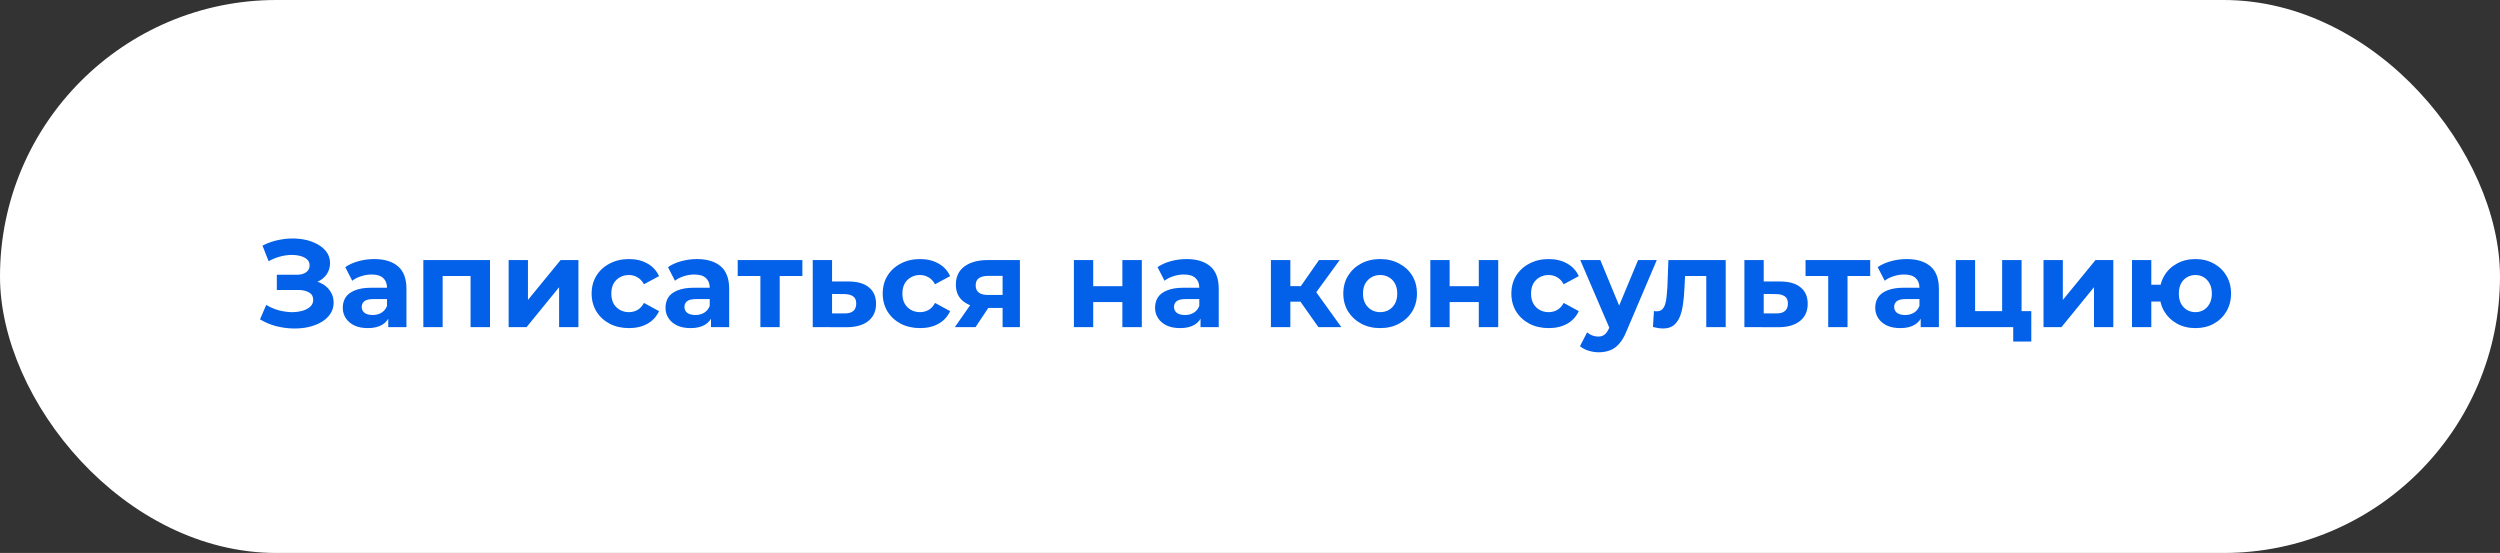 <?xml version="1.0" encoding="UTF-8"?> <svg xmlns="http://www.w3.org/2000/svg" width="321" height="71" viewBox="0 0 321 71" fill="none"><rect x="0" y="0" width="321" height="71" fill="#333333" stroke="none"/><rect width="321" height="71" rx="35.5" fill="white"></rect><path d="M33.384 41.008L34.184 39.152C34.664 39.44 35.176 39.664 35.72 39.824C36.275 39.973 36.813 40.059 37.336 40.08C37.869 40.091 38.349 40.037 38.776 39.92C39.213 39.803 39.56 39.627 39.816 39.392C40.083 39.157 40.216 38.859 40.216 38.496C40.216 38.069 40.04 37.755 39.688 37.552C39.336 37.339 38.867 37.232 38.28 37.232H35.544V35.28H38.088C38.611 35.28 39.016 35.173 39.304 34.96C39.603 34.747 39.752 34.453 39.752 34.08C39.752 33.76 39.645 33.504 39.432 33.312C39.219 33.109 38.925 32.96 38.552 32.864C38.189 32.768 37.779 32.725 37.32 32.736C36.861 32.747 36.387 32.821 35.896 32.96C35.405 33.099 34.936 33.291 34.488 33.536L33.704 31.536C34.429 31.163 35.192 30.907 35.992 30.768C36.803 30.619 37.581 30.581 38.328 30.656C39.085 30.72 39.768 30.891 40.376 31.168C40.984 31.435 41.469 31.787 41.832 32.224C42.195 32.661 42.376 33.179 42.376 33.776C42.376 34.309 42.237 34.784 41.96 35.2C41.683 35.616 41.293 35.936 40.792 36.16C40.301 36.384 39.736 36.496 39.096 36.496L39.16 35.92C39.907 35.92 40.552 36.048 41.096 36.304C41.651 36.549 42.077 36.896 42.376 37.344C42.685 37.781 42.84 38.288 42.84 38.864C42.84 39.397 42.696 39.877 42.408 40.304C42.131 40.72 41.747 41.072 41.256 41.36C40.765 41.648 40.205 41.861 39.576 42C38.947 42.139 38.275 42.197 37.56 42.176C36.856 42.155 36.147 42.053 35.432 41.872C34.717 41.68 34.035 41.392 33.384 41.008ZM49.852 42V40.32L49.692 39.952V36.944C49.692 36.411 49.527 35.995 49.196 35.696C48.876 35.397 48.38 35.248 47.708 35.248C47.249 35.248 46.796 35.323 46.348 35.472C45.911 35.611 45.537 35.803 45.228 36.048L44.332 34.304C44.801 33.973 45.367 33.717 46.028 33.536C46.689 33.355 47.361 33.264 48.044 33.264C49.356 33.264 50.375 33.573 51.1 34.192C51.825 34.811 52.188 35.776 52.188 37.088V42H49.852ZM47.228 42.128C46.556 42.128 45.98 42.016 45.5 41.792C45.02 41.557 44.652 41.243 44.396 40.848C44.14 40.453 44.012 40.011 44.012 39.52C44.012 39.008 44.135 38.56 44.38 38.176C44.636 37.792 45.036 37.493 45.58 37.28C46.124 37.056 46.833 36.944 47.708 36.944H49.996V38.4H47.98C47.393 38.4 46.988 38.496 46.764 38.688C46.551 38.88 46.444 39.12 46.444 39.408C46.444 39.728 46.567 39.984 46.812 40.176C47.068 40.357 47.415 40.448 47.852 40.448C48.268 40.448 48.641 40.352 48.972 40.16C49.303 39.957 49.543 39.664 49.692 39.28L50.076 40.432C49.895 40.987 49.564 41.408 49.084 41.696C48.604 41.984 47.985 42.128 47.228 42.128ZM54.356 42V33.392H62.916V42H60.42V34.88L60.98 35.44H56.276L56.836 34.88V42H54.356ZM65.309 42V33.392H67.789V38.512L71.981 33.392H74.269V42H71.789V36.88L67.613 42H65.309ZM80.765 42.128C79.837 42.128 79.01 41.941 78.285 41.568C77.559 41.184 76.989 40.656 76.573 39.984C76.167 39.312 75.965 38.549 75.965 37.696C75.965 36.832 76.167 36.069 76.573 35.408C76.989 34.736 77.559 34.213 78.285 33.84C79.01 33.456 79.837 33.264 80.765 33.264C81.671 33.264 82.461 33.456 83.133 33.84C83.805 34.213 84.301 34.752 84.621 35.456L82.685 36.496C82.461 36.091 82.178 35.792 81.837 35.6C81.506 35.408 81.143 35.312 80.749 35.312C80.322 35.312 79.938 35.408 79.597 35.6C79.255 35.792 78.983 36.064 78.781 36.416C78.589 36.768 78.493 37.195 78.493 37.696C78.493 38.197 78.589 38.624 78.781 38.976C78.983 39.328 79.255 39.6 79.597 39.792C79.938 39.984 80.322 40.08 80.749 40.08C81.143 40.08 81.506 39.989 81.837 39.808C82.178 39.616 82.461 39.312 82.685 38.896L84.621 39.952C84.301 40.645 83.805 41.184 83.133 41.568C82.461 41.941 81.671 42.128 80.765 42.128ZM91.29 42V40.32L91.129 39.952V36.944C91.129 36.411 90.964 35.995 90.633 35.696C90.314 35.397 89.817 35.248 89.145 35.248C88.687 35.248 88.234 35.323 87.785 35.472C87.348 35.611 86.975 35.803 86.665 36.048L85.769 34.304C86.239 33.973 86.804 33.717 87.466 33.536C88.127 33.355 88.799 33.264 89.481 33.264C90.793 33.264 91.812 33.573 92.537 34.192C93.263 34.811 93.626 35.776 93.626 37.088V42H91.29ZM88.665 42.128C87.993 42.128 87.418 42.016 86.938 41.792C86.457 41.557 86.09 41.243 85.834 40.848C85.578 40.453 85.45 40.011 85.45 39.52C85.45 39.008 85.572 38.56 85.817 38.176C86.073 37.792 86.474 37.493 87.017 37.28C87.561 37.056 88.271 36.944 89.145 36.944H91.433V38.4H89.418C88.831 38.4 88.425 38.496 88.201 38.688C87.988 38.88 87.882 39.12 87.882 39.408C87.882 39.728 88.004 39.984 88.249 40.176C88.505 40.357 88.852 40.448 89.29 40.448C89.706 40.448 90.079 40.352 90.409 40.16C90.74 39.957 90.98 39.664 91.129 39.28L91.513 40.432C91.332 40.987 91.001 41.408 90.522 41.696C90.041 41.984 89.423 42.128 88.665 42.128ZM97.634 42V34.864L98.194 35.44H94.722V33.392H103.026V35.44H99.554L100.114 34.864V42H97.634ZM109.012 36.144C110.143 36.155 111.002 36.411 111.588 36.912C112.186 37.403 112.484 38.101 112.484 39.008C112.484 39.957 112.148 40.699 111.476 41.232C110.804 41.755 109.871 42.016 108.676 42.016L104.356 42V33.392H106.836V36.144H109.012ZM108.452 40.24C108.932 40.251 109.3 40.149 109.556 39.936C109.812 39.723 109.94 39.403 109.94 38.976C109.94 38.549 109.812 38.245 109.556 38.064C109.3 37.872 108.932 37.771 108.452 37.76L106.836 37.744V40.24H108.452ZM118.14 42.128C117.212 42.128 116.385 41.941 115.66 41.568C114.934 41.184 114.364 40.656 113.948 39.984C113.542 39.312 113.34 38.549 113.34 37.696C113.34 36.832 113.542 36.069 113.948 35.408C114.364 34.736 114.934 34.213 115.66 33.84C116.385 33.456 117.212 33.264 118.14 33.264C119.046 33.264 119.836 33.456 120.508 33.84C121.18 34.213 121.676 34.752 121.996 35.456L120.06 36.496C119.836 36.091 119.553 35.792 119.212 35.6C118.881 35.408 118.518 35.312 118.124 35.312C117.697 35.312 117.313 35.408 116.972 35.6C116.63 35.792 116.358 36.064 116.156 36.416C115.964 36.768 115.868 37.195 115.868 37.696C115.868 38.197 115.964 38.624 116.156 38.976C116.358 39.328 116.63 39.6 116.972 39.792C117.313 39.984 117.697 40.08 118.124 40.08C118.518 40.08 118.881 39.989 119.212 39.808C119.553 39.616 119.836 39.312 120.06 38.896L121.996 39.952C121.676 40.645 121.18 41.184 120.508 41.568C119.836 41.941 119.046 42.128 118.14 42.128ZM128.733 42V39.136L129.085 39.536H126.701C125.464 39.536 124.493 39.28 123.789 38.768C123.085 38.256 122.733 37.52 122.733 36.56C122.733 35.536 123.101 34.752 123.837 34.208C124.584 33.664 125.587 33.392 126.845 33.392H130.957V42H128.733ZM122.605 42L124.893 38.72H127.437L125.261 42H122.605ZM128.733 38.368V34.784L129.085 35.424H126.893C126.381 35.424 125.981 35.52 125.693 35.712C125.416 35.904 125.277 36.213 125.277 36.64C125.277 37.461 125.805 37.872 126.861 37.872H129.085L128.733 38.368ZM137.888 42V33.392H140.368V36.752H144.112V33.392H146.608V42H144.112V38.784H140.368V42H137.888ZM154.149 42V40.32L153.989 39.952V36.944C153.989 36.411 153.824 35.995 153.493 35.696C153.173 35.397 152.677 35.248 152.005 35.248C151.546 35.248 151.093 35.323 150.645 35.472C150.208 35.611 149.834 35.803 149.525 36.048L148.629 34.304C149.098 33.973 149.664 33.717 150.325 33.536C150.986 33.355 151.658 33.264 152.341 33.264C153.653 33.264 154.672 33.573 155.397 34.192C156.122 34.811 156.485 35.776 156.485 37.088V42H154.149ZM151.525 42.128C150.853 42.128 150.277 42.016 149.797 41.792C149.317 41.557 148.949 41.243 148.693 40.848C148.437 40.453 148.309 40.011 148.309 39.52C148.309 39.008 148.432 38.56 148.677 38.176C148.933 37.792 149.333 37.493 149.877 37.28C150.421 37.056 151.13 36.944 152.005 36.944H154.293V38.4H152.277C151.69 38.4 151.285 38.496 151.061 38.688C150.848 38.88 150.741 39.12 150.741 39.408C150.741 39.728 150.864 39.984 151.109 40.176C151.365 40.357 151.712 40.448 152.149 40.448C152.565 40.448 152.938 40.352 153.269 40.16C153.6 39.957 153.84 39.664 153.989 39.28L154.373 40.432C154.192 40.987 153.861 41.408 153.381 41.696C152.901 41.984 152.282 42.128 151.525 42.128ZM169.28 42L166.4 37.92L168.432 36.72L172.224 42H169.28ZM163.184 42V33.392H165.68V42H163.184ZM164.944 38.736V36.736H167.952V38.736H164.944ZM168.672 37.984L166.336 37.728L169.36 33.392H172.016L168.672 37.984ZM177.216 42.128C176.299 42.128 175.483 41.936 174.768 41.552C174.064 41.168 173.504 40.645 173.088 39.984C172.683 39.312 172.48 38.549 172.48 37.696C172.48 36.832 172.683 36.069 173.088 35.408C173.504 34.736 174.064 34.213 174.768 33.84C175.483 33.456 176.299 33.264 177.216 33.264C178.123 33.264 178.934 33.456 179.648 33.84C180.363 34.213 180.923 34.731 181.328 35.392C181.734 36.053 181.936 36.821 181.936 37.696C181.936 38.549 181.734 39.312 181.328 39.984C180.923 40.645 180.363 41.168 179.648 41.552C178.934 41.936 178.123 42.128 177.216 42.128ZM177.216 40.08C177.632 40.08 178.006 39.984 178.336 39.792C178.667 39.6 178.928 39.328 179.12 38.976C179.312 38.613 179.408 38.187 179.408 37.696C179.408 37.195 179.312 36.768 179.12 36.416C178.928 36.064 178.667 35.792 178.336 35.6C178.006 35.408 177.632 35.312 177.216 35.312C176.8 35.312 176.427 35.408 176.096 35.6C175.766 35.792 175.499 36.064 175.296 36.416C175.104 36.768 175.008 37.195 175.008 37.696C175.008 38.187 175.104 38.613 175.296 38.976C175.499 39.328 175.766 39.6 176.096 39.792C176.427 39.984 176.8 40.08 177.216 40.08ZM183.653 42V33.392H186.133V36.752H189.877V33.392H192.373V42H189.877V38.784H186.133V42H183.653ZM198.859 42.128C197.931 42.128 197.104 41.941 196.379 41.568C195.653 41.184 195.083 40.656 194.667 39.984C194.261 39.312 194.059 38.549 194.059 37.696C194.059 36.832 194.261 36.069 194.667 35.408C195.083 34.736 195.653 34.213 196.379 33.84C197.104 33.456 197.931 33.264 198.859 33.264C199.765 33.264 200.555 33.456 201.227 33.84C201.899 34.213 202.395 34.752 202.715 35.456L200.779 36.496C200.555 36.091 200.272 35.792 199.931 35.6C199.6 35.408 199.237 35.312 198.843 35.312C198.416 35.312 198.032 35.408 197.691 35.6C197.349 35.792 197.077 36.064 196.875 36.416C196.683 36.768 196.587 37.195 196.587 37.696C196.587 38.197 196.683 38.624 196.875 38.976C197.077 39.328 197.349 39.6 197.691 39.792C198.032 39.984 198.416 40.08 198.843 40.08C199.237 40.08 199.6 39.989 199.931 39.808C200.272 39.616 200.555 39.312 200.779 38.896L202.715 39.952C202.395 40.645 201.899 41.184 201.227 41.568C200.555 41.941 199.765 42.128 198.859 42.128ZM205.274 45.232C204.826 45.232 204.384 45.163 203.946 45.024C203.509 44.885 203.152 44.693 202.874 44.448L203.786 42.672C203.978 42.843 204.197 42.976 204.442 43.072C204.698 43.168 204.949 43.216 205.194 43.216C205.546 43.216 205.824 43.131 206.026 42.96C206.24 42.8 206.432 42.528 206.602 42.144L207.05 41.088L207.242 40.816L210.33 33.392H212.73L208.842 42.528C208.565 43.221 208.245 43.765 207.882 44.16C207.53 44.555 207.136 44.832 206.698 44.992C206.272 45.152 205.797 45.232 205.274 45.232ZM206.746 42.336L202.906 33.392H205.482L208.458 40.592L206.746 42.336ZM212.237 41.984L212.365 39.936C212.429 39.947 212.493 39.957 212.557 39.968C212.621 39.968 212.68 39.968 212.733 39.968C213.032 39.968 213.266 39.883 213.437 39.712C213.608 39.541 213.736 39.312 213.821 39.024C213.906 38.725 213.965 38.389 213.997 38.016C214.04 37.643 214.072 37.253 214.093 36.848L214.221 33.392H221.581V42H219.085V34.832L219.645 35.44H215.869L216.397 34.8L216.285 36.96C216.253 37.728 216.189 38.432 216.093 39.072C216.008 39.712 215.864 40.267 215.661 40.736C215.458 41.195 215.186 41.552 214.845 41.808C214.504 42.053 214.066 42.176 213.533 42.176C213.341 42.176 213.138 42.16 212.925 42.128C212.712 42.096 212.482 42.048 212.237 41.984ZM228.637 36.144C229.768 36.155 230.627 36.411 231.213 36.912C231.811 37.403 232.109 38.101 232.109 39.008C232.109 39.957 231.773 40.699 231.101 41.232C230.429 41.755 229.496 42.016 228.301 42.016L223.981 42V33.392H226.461V36.144H228.637ZM228.077 40.24C228.557 40.251 228.925 40.149 229.181 39.936C229.437 39.723 229.565 39.403 229.565 38.976C229.565 38.549 229.437 38.245 229.181 38.064C228.925 37.872 228.557 37.771 228.077 37.76L226.461 37.744V40.24H228.077ZM234.743 42V34.864L235.303 35.44H231.831V33.392H240.135V35.44H236.663L237.223 34.864V42H234.743ZM246.618 42V40.32L246.458 39.952V36.944C246.458 36.411 246.292 35.995 245.962 35.696C245.642 35.397 245.146 35.248 244.474 35.248C244.015 35.248 243.562 35.323 243.114 35.472C242.676 35.611 242.303 35.803 241.994 36.048L241.098 34.304C241.567 33.973 242.132 33.717 242.794 33.536C243.455 33.355 244.127 33.264 244.81 33.264C246.122 33.264 247.14 33.573 247.866 34.192C248.591 34.811 248.954 35.776 248.954 37.088V42H246.618ZM243.994 42.128C243.322 42.128 242.746 42.016 242.266 41.792C241.786 41.557 241.418 41.243 241.162 40.848C240.906 40.453 240.778 40.011 240.778 39.52C240.778 39.008 240.9 38.56 241.146 38.176C241.402 37.792 241.802 37.493 242.346 37.28C242.89 37.056 243.599 36.944 244.474 36.944H246.762V38.4H244.746C244.159 38.4 243.754 38.496 243.53 38.688C243.316 38.88 243.21 39.12 243.21 39.408C243.21 39.728 243.332 39.984 243.578 40.176C243.834 40.357 244.18 40.448 244.618 40.448C245.034 40.448 245.407 40.352 245.738 40.16C246.068 39.957 246.308 39.664 246.458 39.28L246.842 40.432C246.66 40.987 246.33 41.408 245.85 41.696C245.37 41.984 244.751 42.128 243.994 42.128ZM251.122 42V33.392H253.602V39.952H257.074V33.392H259.57V42H251.122ZM258.498 43.856V41.968L259.074 42H257.074V39.952H260.818V43.856H258.498ZM262.388 42V33.392H264.868V38.512L269.06 33.392H271.348V42H268.868V36.88L264.692 42H262.388ZM273.747 42V33.392H276.227V36.56H278.755V38.72H276.227V42H273.747ZM281.891 42.128C281.006 42.128 280.216 41.936 279.523 41.552C278.83 41.168 278.286 40.645 277.891 39.984C277.496 39.312 277.299 38.549 277.299 37.696C277.299 36.832 277.496 36.069 277.891 35.408C278.286 34.736 278.83 34.213 279.523 33.84C280.216 33.456 281.006 33.264 281.891 33.264C282.776 33.264 283.56 33.456 284.243 33.84C284.936 34.213 285.48 34.736 285.875 35.408C286.27 36.069 286.467 36.832 286.467 37.696C286.467 38.549 286.27 39.312 285.875 39.984C285.48 40.656 284.936 41.184 284.243 41.568C283.56 41.941 282.776 42.128 281.891 42.128ZM281.891 40.08C282.296 40.08 282.654 39.984 282.963 39.792C283.283 39.6 283.534 39.328 283.715 38.976C283.907 38.613 284.003 38.187 284.003 37.696C284.003 37.195 283.907 36.768 283.715 36.416C283.534 36.064 283.283 35.792 282.963 35.6C282.654 35.408 282.296 35.312 281.891 35.312C281.496 35.312 281.134 35.408 280.803 35.6C280.483 35.792 280.227 36.064 280.035 36.416C279.854 36.768 279.763 37.195 279.763 37.696C279.763 38.187 279.854 38.613 280.035 38.976C280.227 39.328 280.483 39.6 280.803 39.792C281.134 39.984 281.496 40.08 281.891 40.08Z" fill="#0360E8"></path></svg> 